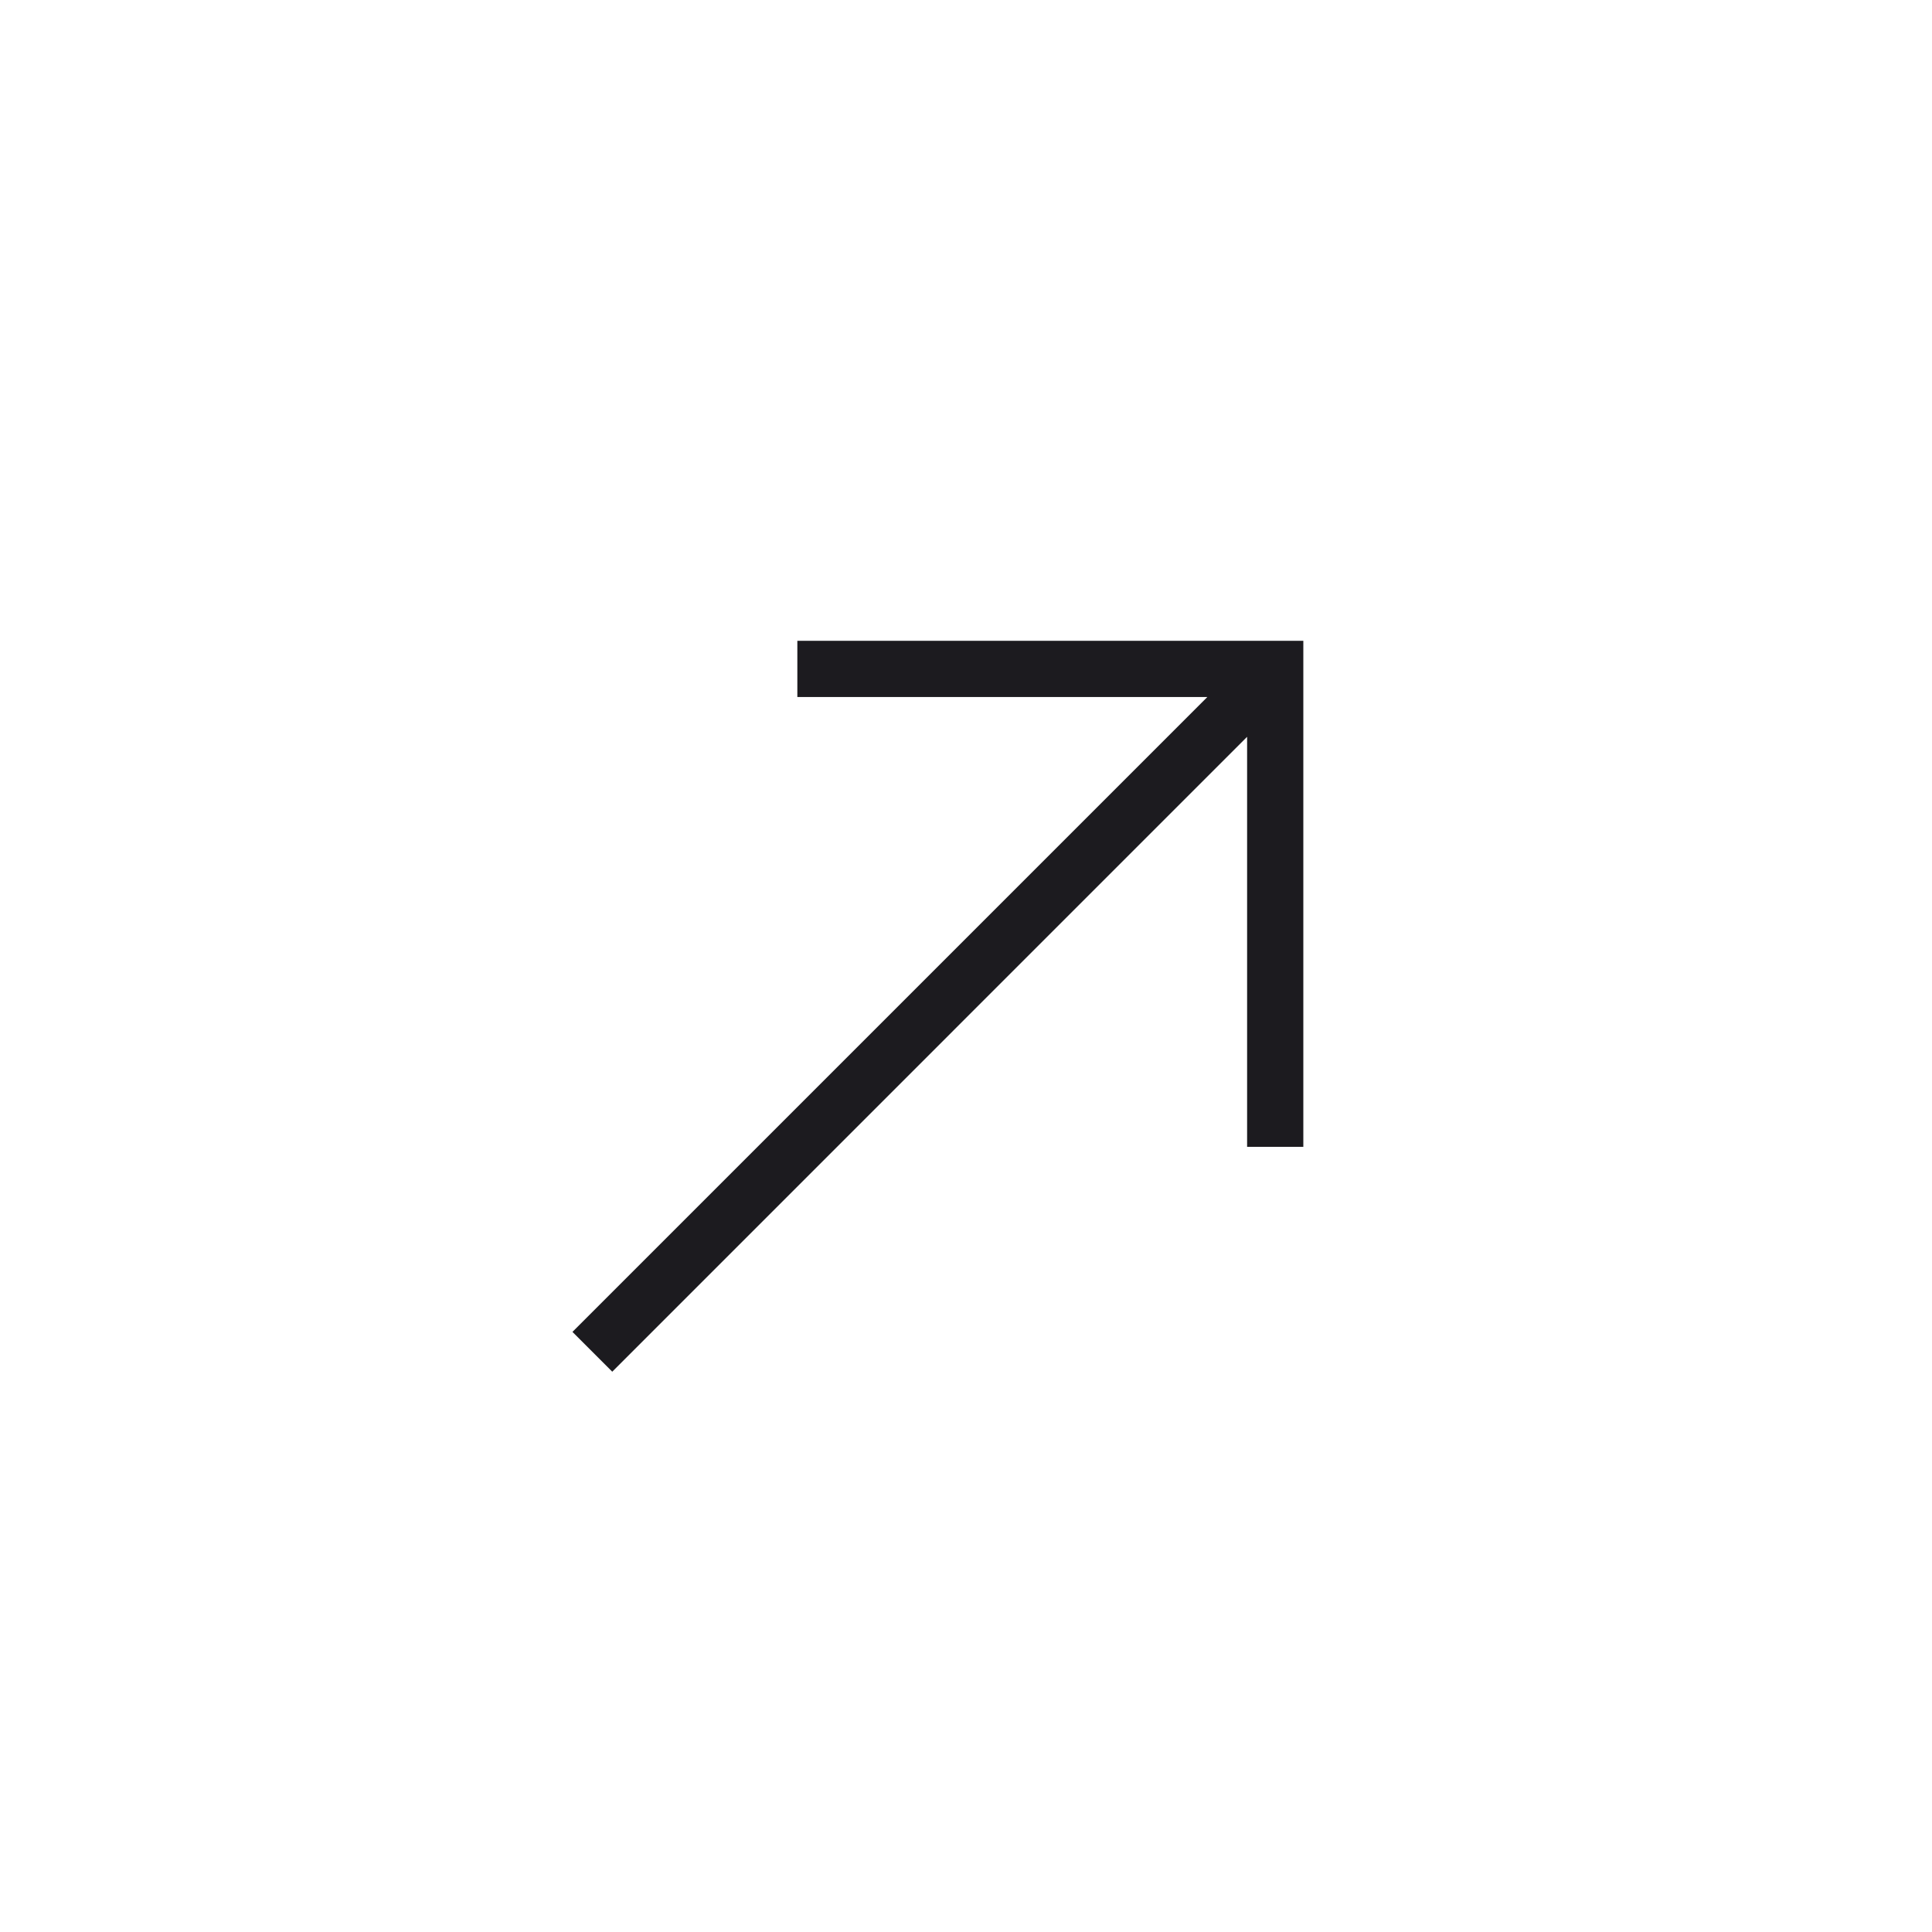 <svg width="88" height="88" viewBox="0 0 88 88" fill="none" xmlns="http://www.w3.org/2000/svg">
<mask id="mask0_94_187" style="mask-type:alpha" maskUnits="userSpaceOnUse" x="0" y="0" width="88" height="88">
<rect width="88" height="88" fill="#D9D9D9"/>
</mask>
<g mask="url(#mask0_94_187)">
<path d="M27.887 62.479L26.074 60.666L54.992 31.749H36.318V29.188H59.365V52.236H56.804V33.561L27.887 62.479Z" fill="#1C1B1F"/>
</g>
</svg>
